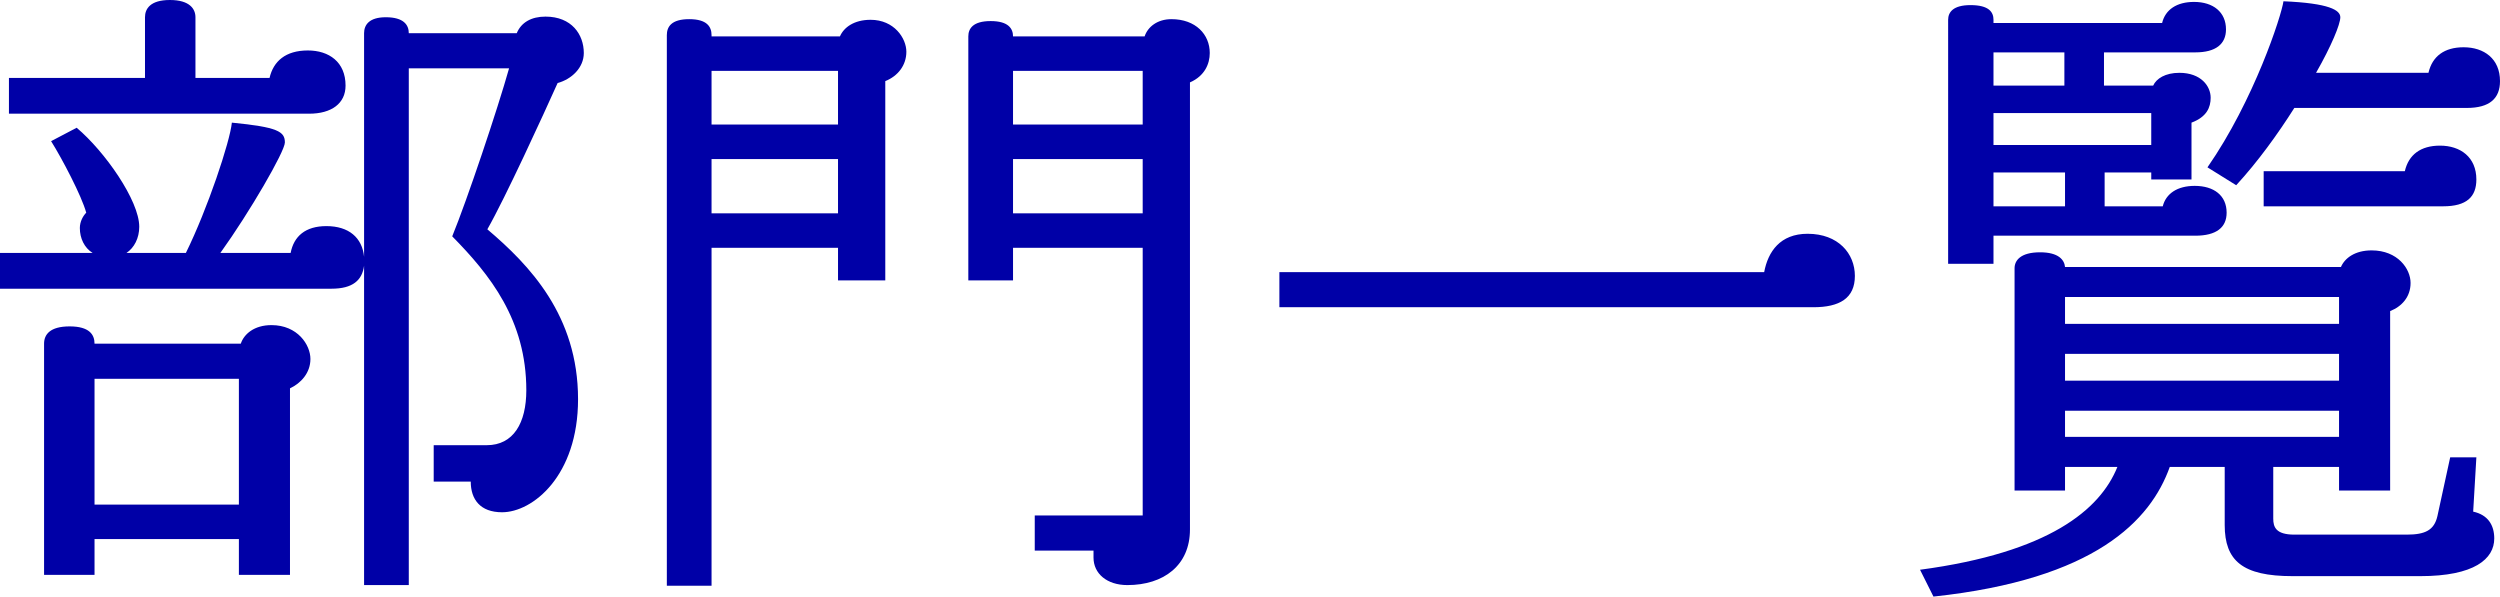 <?xml version="1.0" encoding="UTF-8"?>
<svg id="_レイヤー_2" data-name="レイヤー 2" xmlns="http://www.w3.org/2000/svg" viewBox="0 0 234.84 56.04">
  <defs>
    <style>
      .cls-1 {
        fill: #0000a7;
        stroke-width: 0px;
      }
    </style>
  </defs>
  <g id="_レイヤー_1-2" data-name="レイヤー 1">
    <g>
      <path class="cls-1" d="M52.38,7.8c-1.32,2.94-4.92,10.8-6.6,13.74,3.96,3.36,8.52,8.1,8.52,15.96,0,7.2-4.26,10.62-7.14,10.62-2.04,0-2.94-1.2-2.94-2.88h-3.48v-3.42h4.98c2.52,0,3.72-2.1,3.72-5.16,0-6.6-3.42-10.86-6.96-14.46,1.38-3.36,4.26-11.94,5.34-15.78h-9.42v48.54h-4.2v-30c-.18,1.38-1.08,2.16-3.06,2.16H0v-3.36h8.7c-.78-.48-1.2-1.38-1.2-2.34,0-.6.3-1.14.6-1.44-.42-1.56-2.28-5.1-3.3-6.72l2.4-1.26c2.64,2.22,5.88,6.84,5.88,9.3,0,1.08-.48,1.98-1.2,2.46h5.58c2.04-4.14,4.14-10.44,4.32-12.24,4.32.42,4.98.84,4.98,1.86,0,.84-3.3,6.54-6.06,10.38h6.6c.3-1.56,1.38-2.52,3.36-2.52,2.1,0,3.36,1.08,3.54,2.88V3.12c0-.78.48-1.5,2.04-1.5,1.68,0,2.16.72,2.16,1.5h10.14c.42-1.02,1.38-1.56,2.7-1.56,2.46,0,3.6,1.68,3.6,3.42,0,1.38-1.14,2.46-2.46,2.82ZM29.04,10.68H.84v-3.36h12.78V1.62c0-.78.48-1.62,2.34-1.62s2.4.84,2.4,1.62v5.7h6.96c.36-1.56,1.5-2.58,3.6-2.58,1.98,0,3.54,1.08,3.54,3.3,0,1.68-1.32,2.64-3.42,2.64ZM27.24,36.48v17.52h-4.8v-3.36h-13.56v3.36h-4.74v-21.72c0-.84.54-1.62,2.4-1.62s2.34.78,2.34,1.62h13.74c.3-.9,1.26-1.74,2.88-1.74,2.46,0,3.66,1.86,3.66,3.18s-.9,2.28-1.92,2.76ZM22.44,35.58h-13.56v11.82h13.56v-11.82Z"/>
      <path class="cls-1" d="M83.16,7.62v18.72h-4.44v-3.06h-11.88v31.74h-4.2V3.3c0-.78.42-1.5,2.1-1.5s2.1.72,2.1,1.5v.12h12.06c.36-.84,1.32-1.56,2.88-1.56,2.22,0,3.36,1.74,3.36,3s-.78,2.28-1.98,2.76ZM78.72,6.66h-11.88v5.04h11.88v-5.04ZM78.72,14.94h-11.88v5.1h11.88v-5.1ZM111.78,7.74v42c0,3.36-2.46,5.22-5.88,5.22-1.92,0-3.18-1.08-3.18-2.58v-.66h-5.52v-3.3h10.14v-25.14h-12.18v3.06h-4.2V3.42c0-.72.42-1.44,2.1-1.44s2.1.72,2.1,1.44h12.36c.3-.9,1.2-1.62,2.52-1.62,2.28,0,3.6,1.44,3.6,3.18,0,1.02-.48,2.16-1.86,2.76ZM107.34,6.66h-12.18v5.04h12.18v-5.04ZM107.34,14.94h-12.18v5.1h12.18v-5.1Z"/>
      <path class="cls-1" d="M170.34,28.86h-50.16v-3.3h45.54c.36-1.92,1.5-3.6,4.08-3.6,2.88,0,4.44,1.86,4.44,3.96s-1.44,2.94-3.9,2.94Z"/>
      <path class="cls-1" d="M227.34,54.12h-12c-4.68,0-6.36-1.44-6.36-4.8v-5.46h-5.16c-1.8,5.04-7.02,10.56-22.2,12.18l-1.26-2.52c12.12-1.62,16.92-5.64,18.54-9.66h-4.92v2.22h-4.74v-20.88c0-.72.54-1.5,2.4-1.5,1.74,0,2.28.72,2.34,1.38h25.92c.36-.84,1.32-1.56,2.88-1.56,2.46,0,3.66,1.74,3.66,3.06s-.84,2.22-1.92,2.64v16.86h-4.8v-2.22h-6.18v4.86c0,.78.24,1.5,1.98,1.5h10.56c1.74,0,2.58-.42,2.88-1.74l1.2-5.52h2.46l-.3,5.1c1.38.3,1.98,1.26,1.98,2.52,0,1.92-1.86,3.54-6.96,3.54ZM206.22,22.14h-18.96v2.64h-4.26V1.86c0-.72.48-1.38,2.1-1.38,1.74,0,2.16.66,2.16,1.38v.3h15.84c.3-1.26,1.38-1.98,3-1.98,1.8,0,3,.96,3,2.58,0,1.38-.96,2.16-2.88,2.16h-8.58v3.12h4.62c.3-.66,1.14-1.2,2.46-1.2,2.04,0,2.94,1.26,2.94,2.34,0,.9-.36,1.8-1.8,2.34v5.34h-3.78v-.66h-4.38v3.18h5.46c.3-1.2,1.38-1.92,3-1.92,1.8,0,3,.9,3,2.52,0,1.38-.96,2.16-2.94,2.16ZM193.92,4.92h-6.66v3.12h6.66v-3.12ZM202.08,10.62h-14.82v3h14.82v-3ZM193.98,16.2h-6.72v3.18h6.72v-3.18ZM219.72,27.9h-25.74v2.52h25.74v-2.52ZM219.72,33.24h-25.74v2.52h25.74v-2.52ZM219.72,38.58h-25.74v2.46h25.74v-2.46ZM231.72,10.14h-16.2c-1.56,2.46-3.42,5.04-5.46,7.26l-2.7-1.68c4.38-6.3,6.96-14.28,7.14-15.6,4.32.18,5.34.84,5.34,1.5s-.84,2.7-2.28,5.22h10.56c.36-1.56,1.5-2.4,3.3-2.4,1.92,0,3.42,1.08,3.42,3.18,0,1.62-.96,2.52-3.12,2.52ZM229.5,19.38h-16.86v-3.3h13.26c.36-1.56,1.5-2.4,3.3-2.4,1.92,0,3.42,1.08,3.42,3.18,0,1.62-.9,2.52-3.12,2.52Z"/>
    </g>
  </g>
</svg>